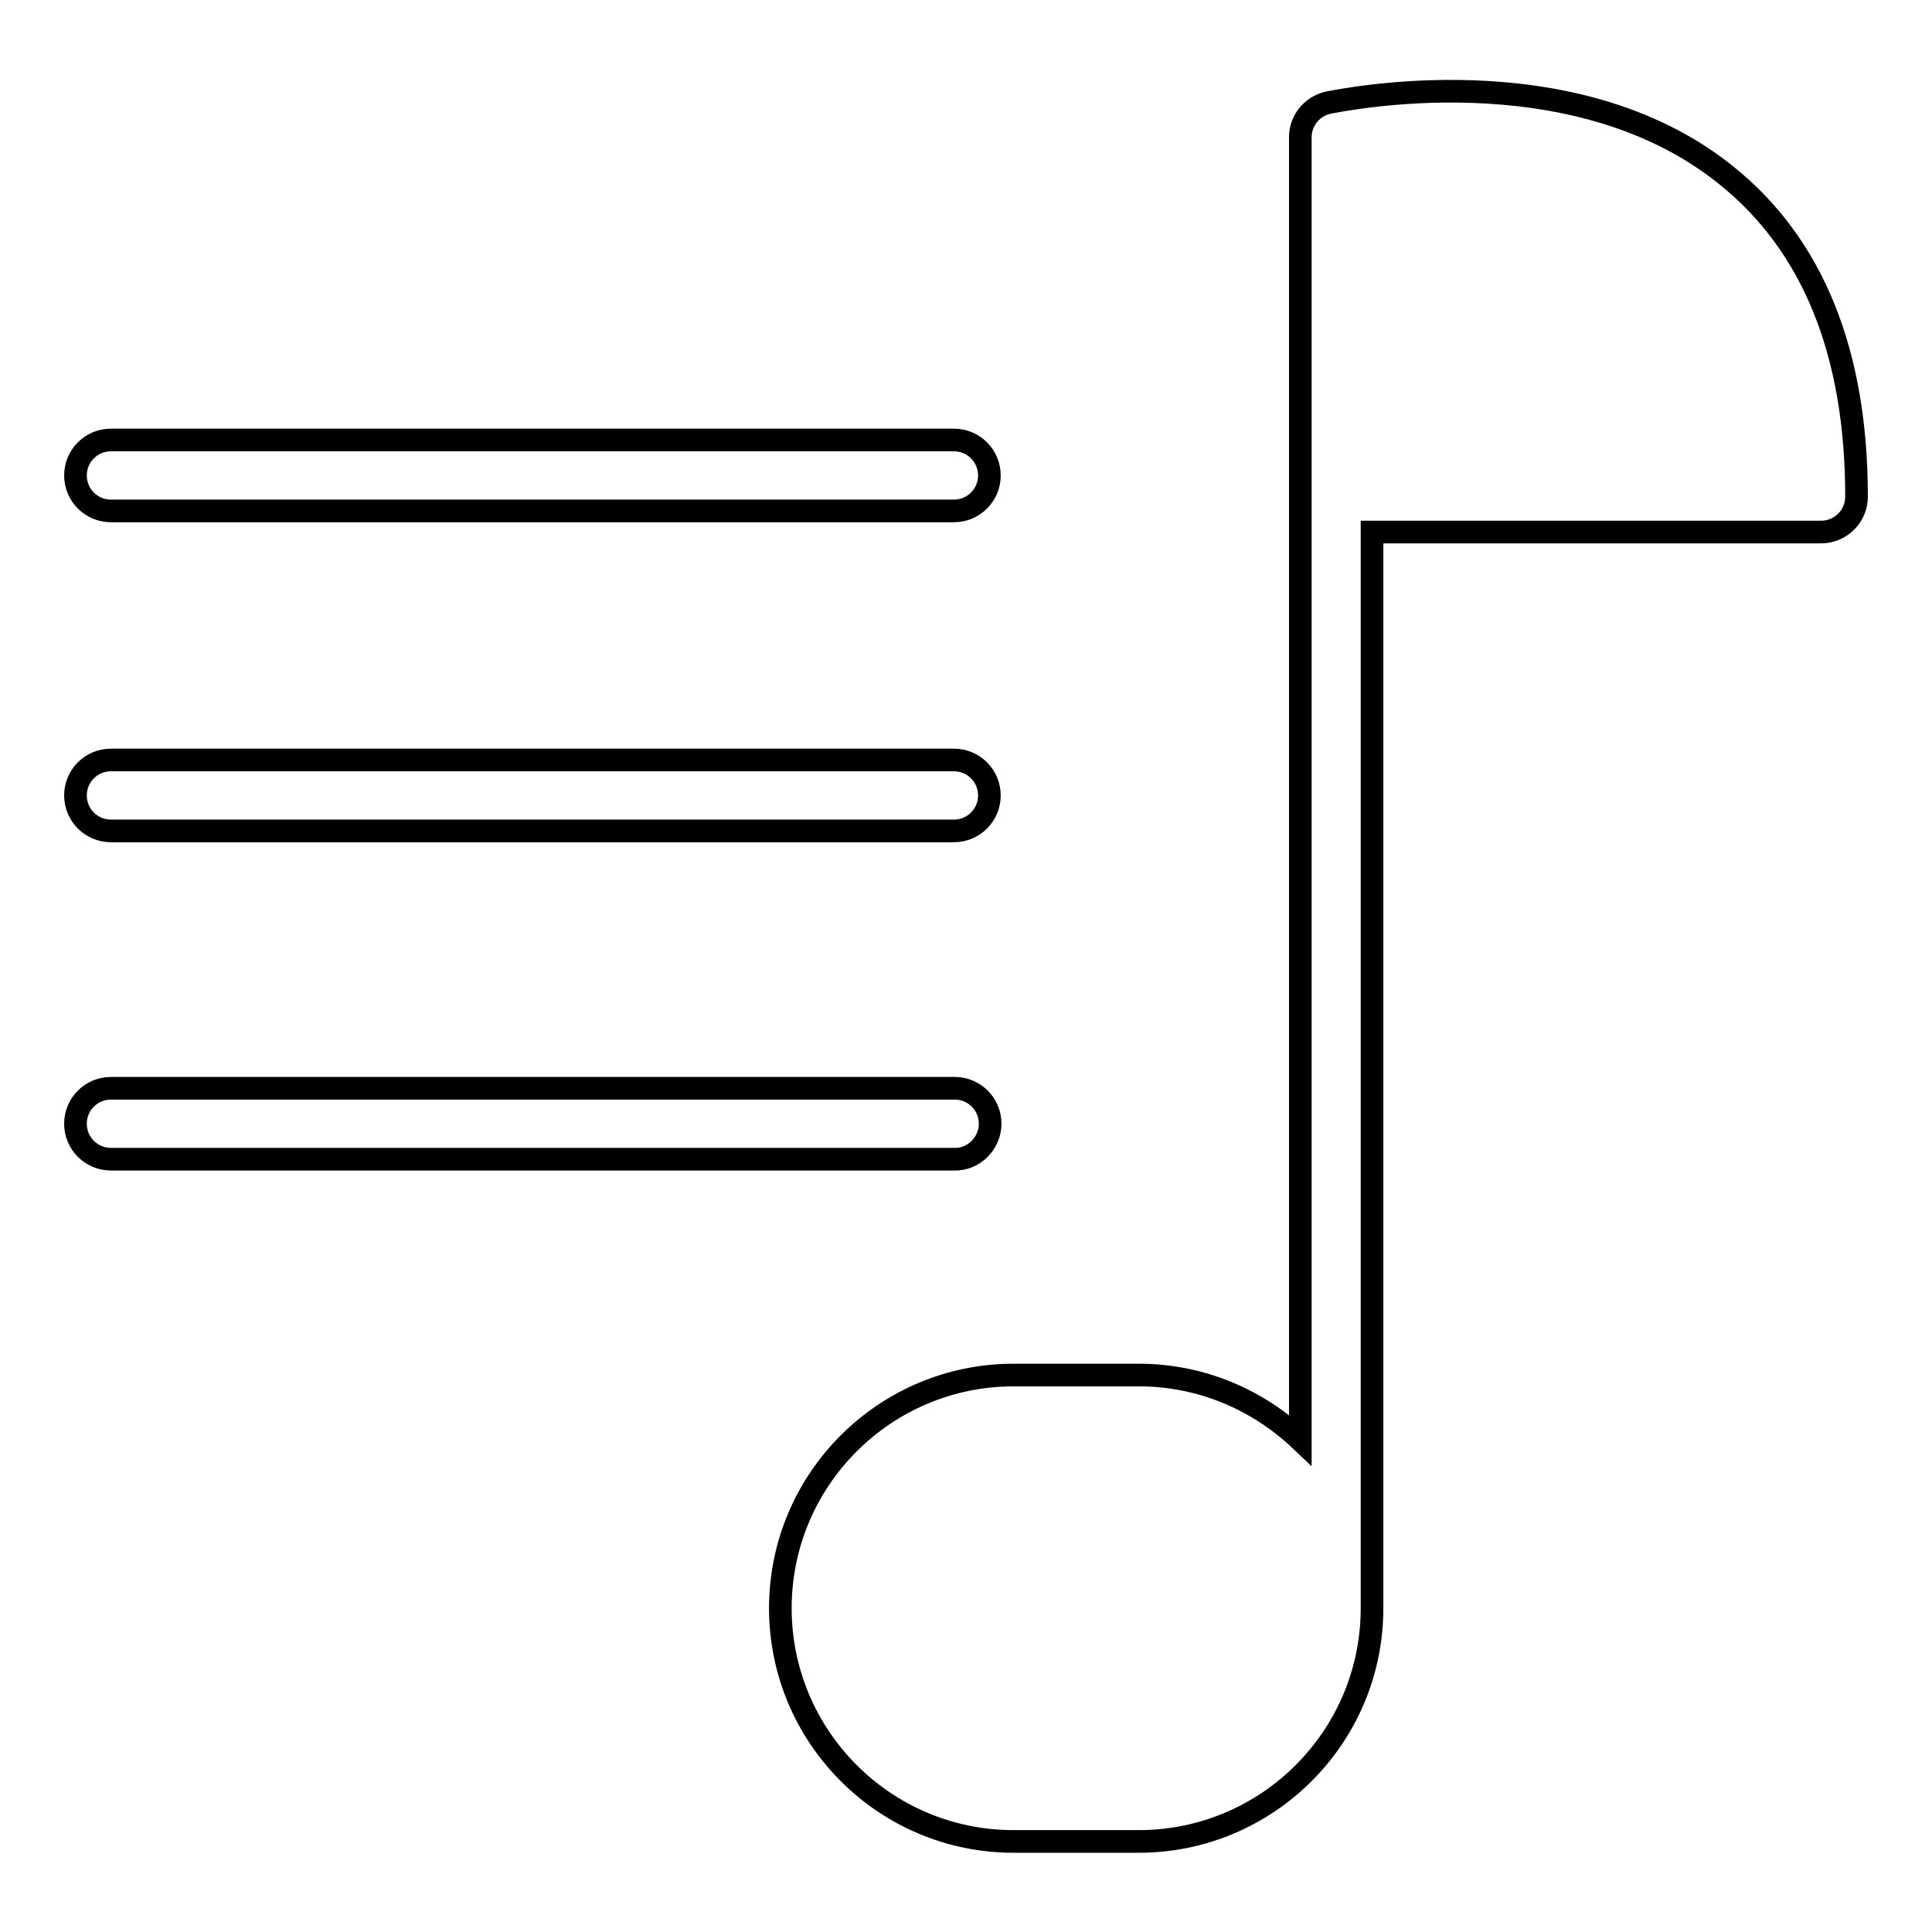 <?xml version="1.0" encoding="utf-8"?>
<!-- Svg Vector Icons : http://www.onlinewebfonts.com/icon -->
<!DOCTYPE svg PUBLIC "-//W3C//DTD SVG 1.1//EN" "http://www.w3.org/Graphics/SVG/1.1/DTD/svg11.dtd">
<svg version="1.1" xmlns="http://www.w3.org/2000/svg" xmlns:xlink="http://www.w3.org/1999/xlink" x="0px" y="0px" viewBox="0 0 256 256" enable-background="new 0 0 256 256" xml:space="preserve">
<g><g><g><g><path stroke-width="3" fill-opacity="0" stroke="#000000"  d="M228.7,23.2c-20.5-16.5-51.4-9.8-52.7-9.6c-2.2,0.5-3.7,2.4-3.7,4.6v172.6c-5.6-5.3-13.1-8.6-21.4-8.6h-16.6c-17,0-30.9,13.8-30.9,30.9c0,17,13.8,30.9,30.9,30.9h16.6c17,0,30.9-13.8,30.9-30.9V70.5h59.5c2.6,0,4.7-2.1,4.7-4.7C246,46.7,240.2,32.4,228.7,23.2z"/><path stroke-width="3" fill-opacity="0" stroke="#000000"  d="M14.7,67.7h111.7c2.6,0,4.7-2.1,4.7-4.7c0-2.6-2.1-4.7-4.7-4.7H14.7c-2.6,0-4.7,2.1-4.7,4.7C10,65.6,12.1,67.7,14.7,67.7z"/><path stroke-width="3" fill-opacity="0" stroke="#000000"  d="M14.7,110.1h111.7c2.6,0,4.7-2.1,4.7-4.7s-2.1-4.7-4.7-4.7H14.7c-2.6,0-4.7,2.1-4.7,4.7S12.1,110.1,14.7,110.1z"/><path stroke-width="3" fill-opacity="0" stroke="#000000"  d="M131.2,148.9c0-2.6-2.1-4.7-4.7-4.7H14.7c-2.6,0-4.7,2.1-4.7,4.7c0,2.6,2.1,4.7,4.7,4.7h111.7C129,153.7,131.2,151.5,131.2,148.9z"/></g></g><g></g><g></g><g></g><g></g><g></g><g></g><g></g><g></g><g></g><g></g><g></g><g></g><g></g><g></g><g></g></g></g>
</svg>